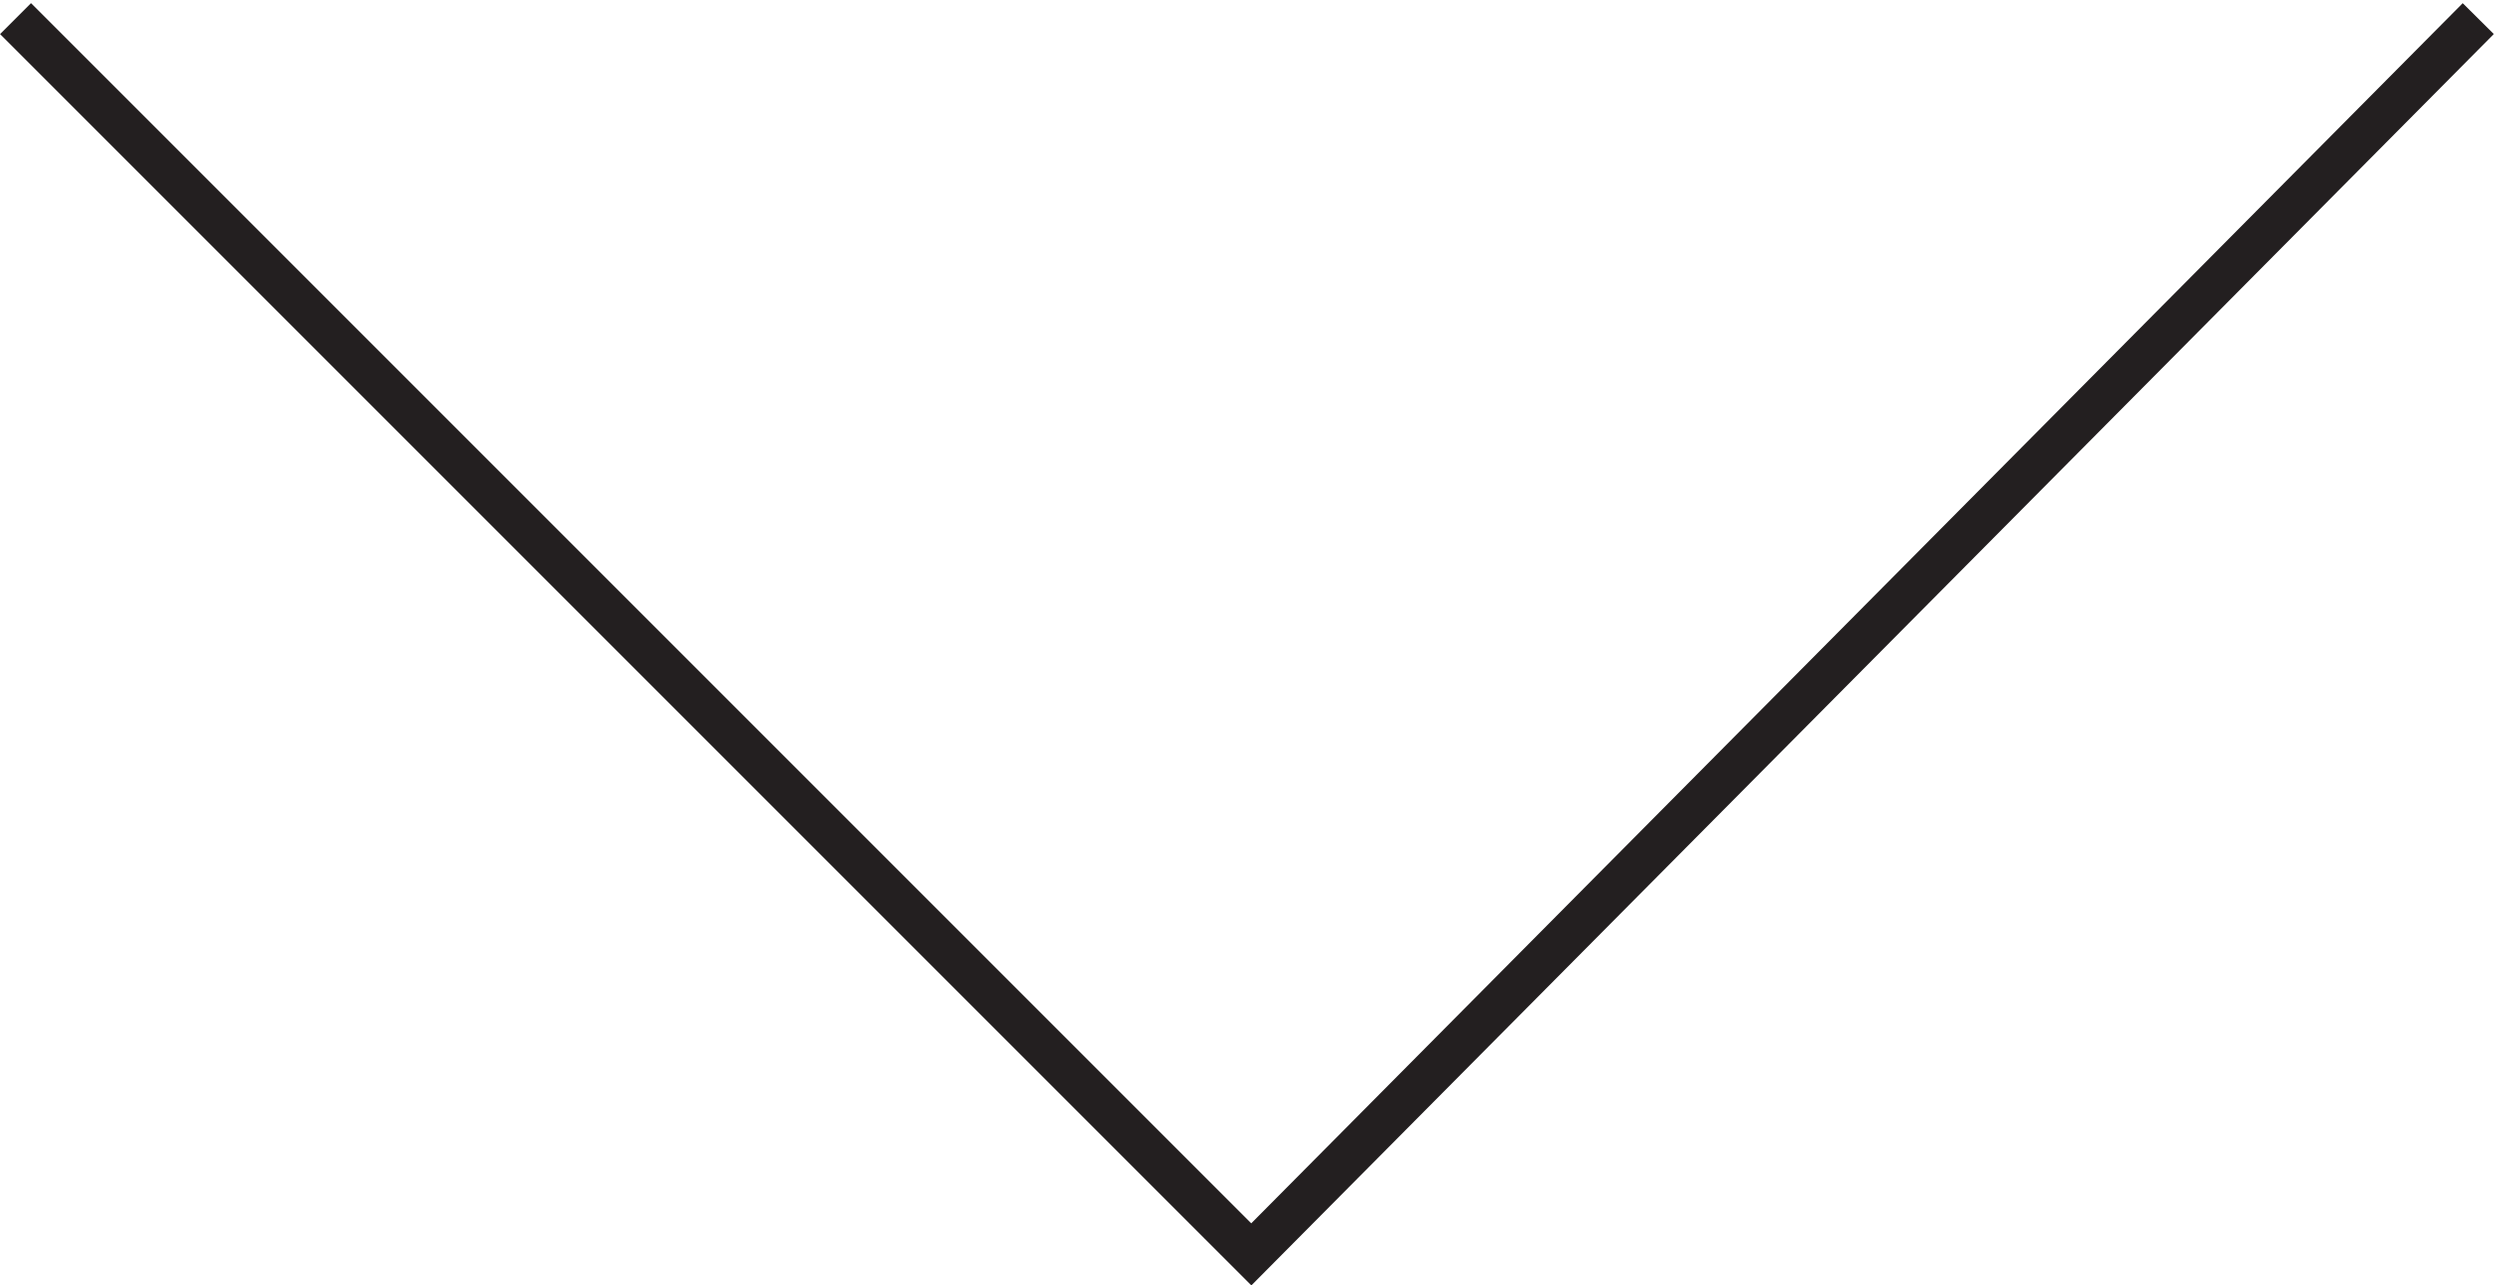 <svg xmlns="http://www.w3.org/2000/svg" xml:space="preserve" width="56.908" height="29.262"><path d="M0 212 211.5.5l210 211.5" style="fill:none;stroke:#231f20;stroke-width:7.5;stroke-linecap:butt;stroke-linejoin:miter;stroke-miterlimit:10;stroke-dasharray:none;stroke-opacity:1" transform="matrix(.133 0 0 -.133 .354 28.62)"/></svg>
